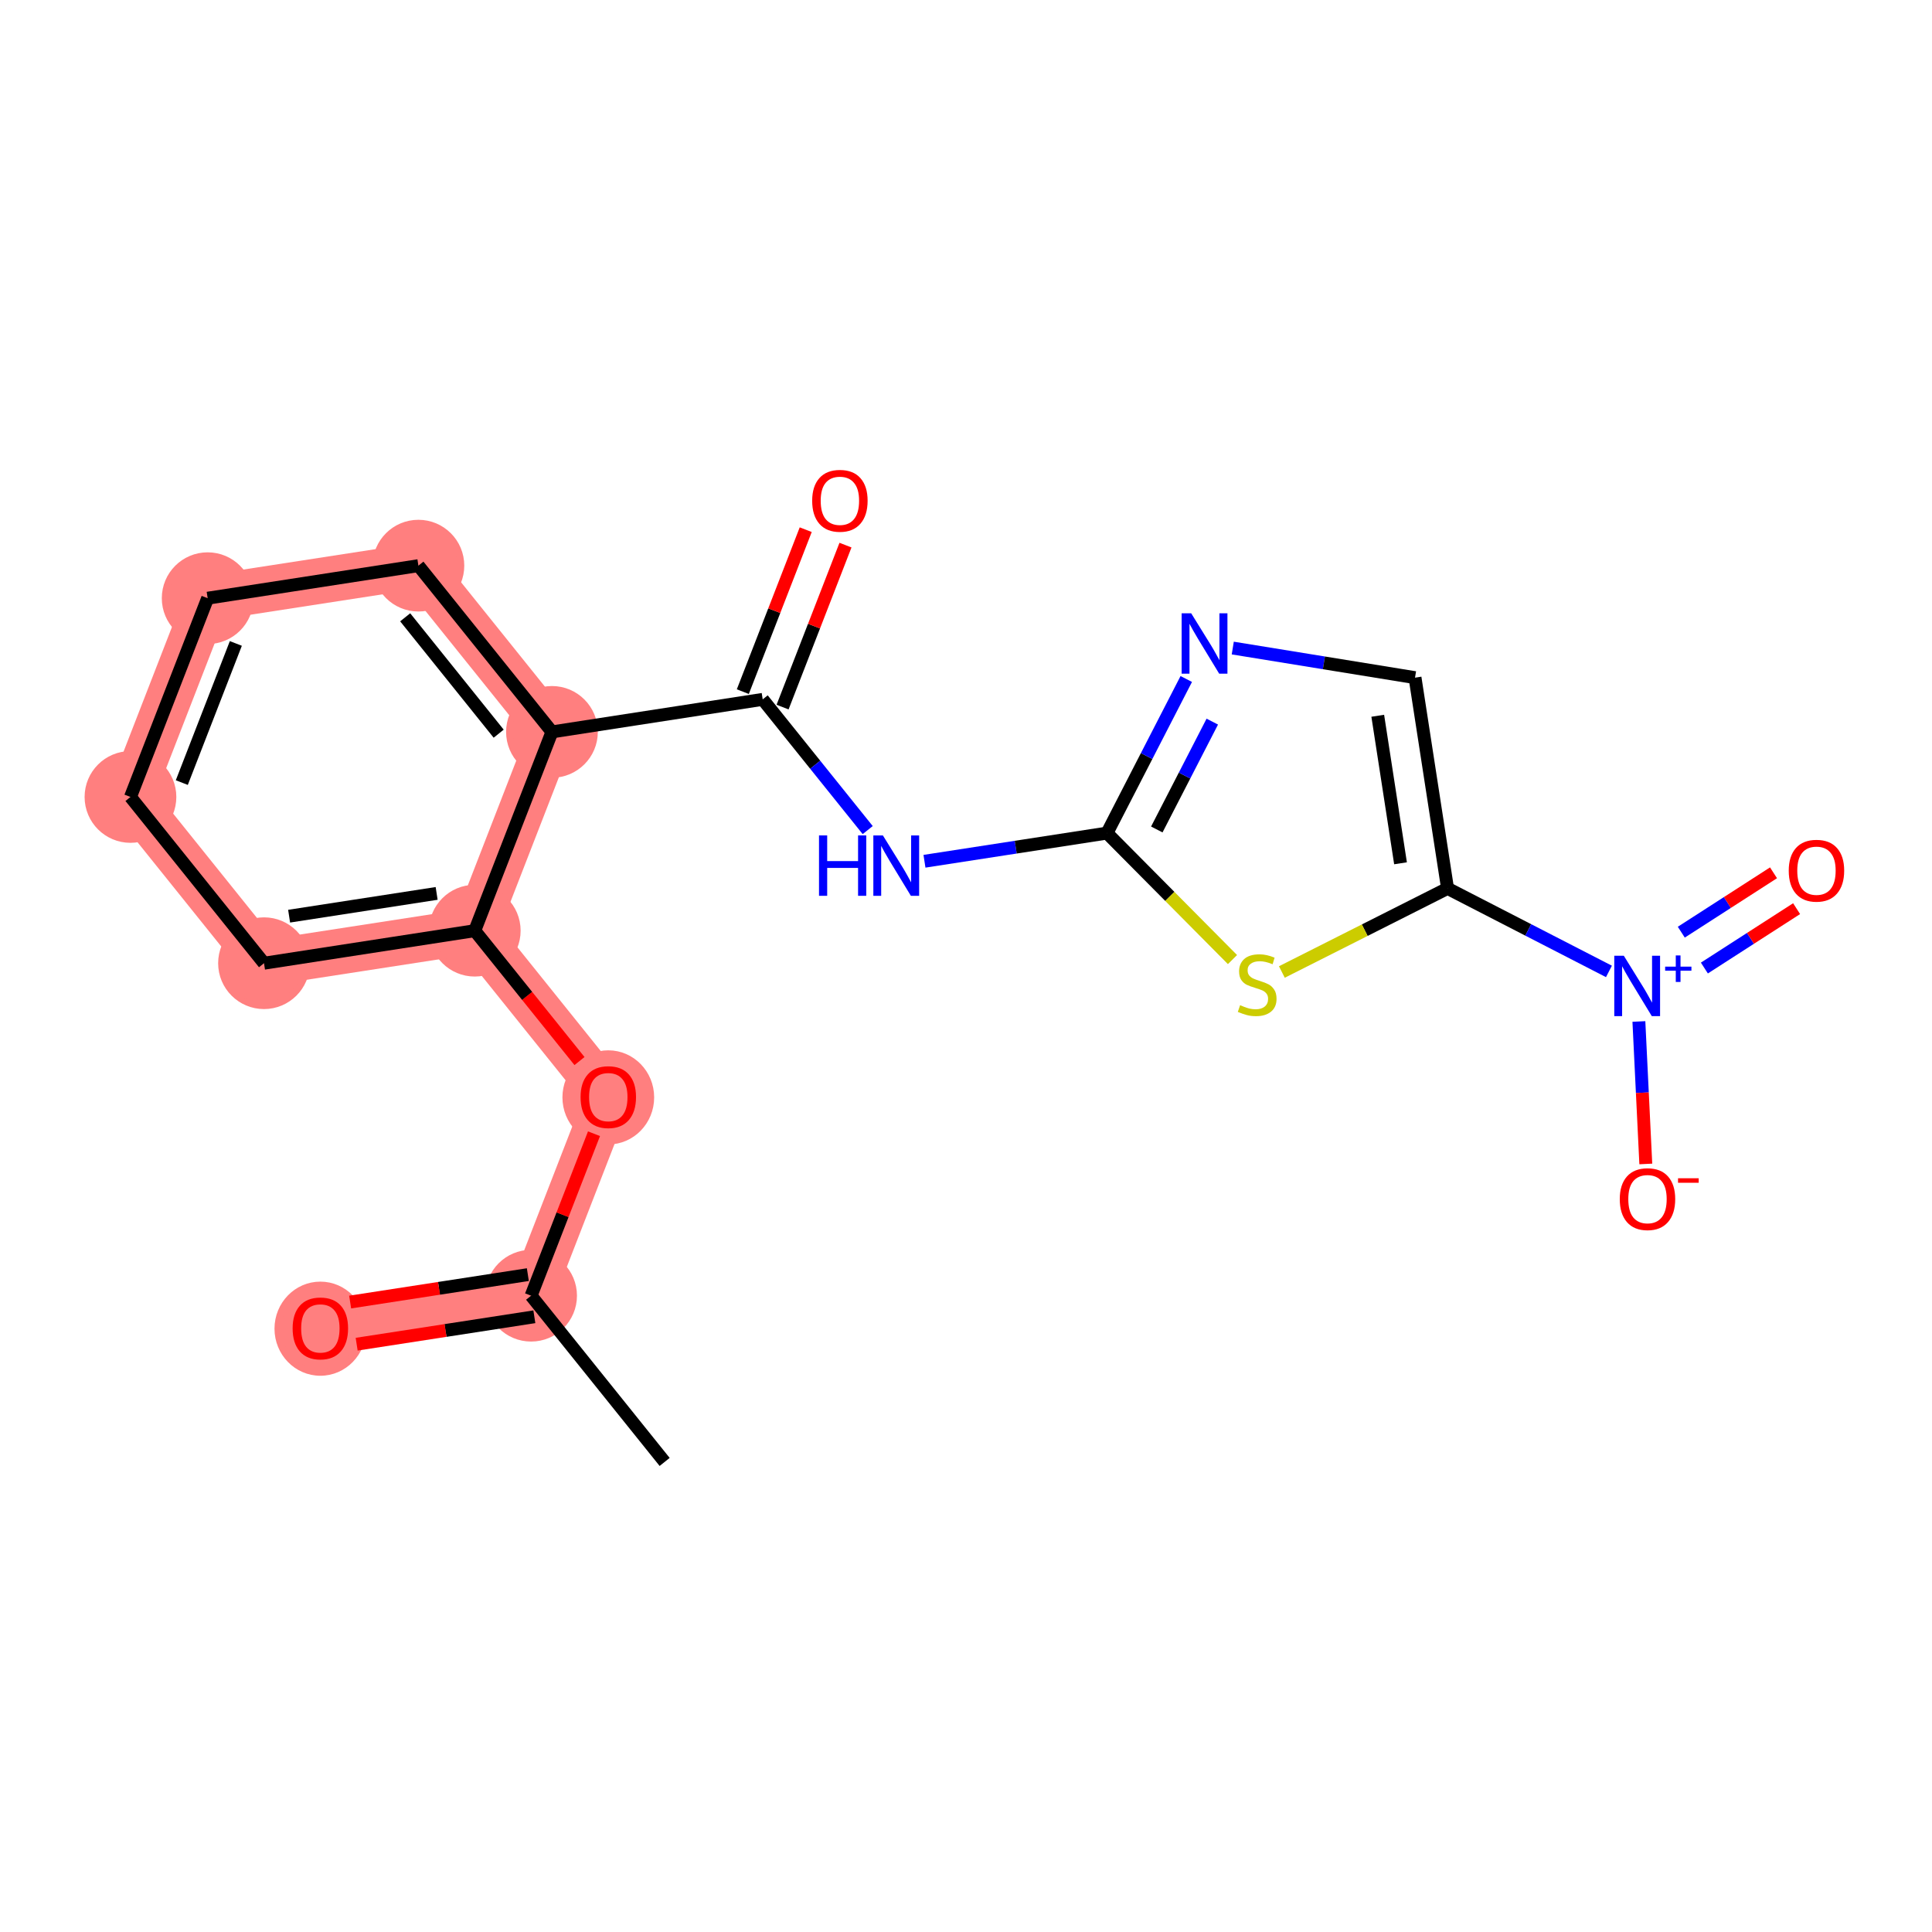 <?xml version='1.0' encoding='iso-8859-1'?>
<svg version='1.1' baseProfile='full'
              xmlns='http://www.w3.org/2000/svg'
                      xmlns:rdkit='http://www.rdkit.org/xml'
                      xmlns:xlink='http://www.w3.org/1999/xlink'
                  xml:space='preserve'
width='300px' height='300px' viewBox='0 0 300 300'>
<!-- END OF HEADER -->
<rect style='opacity:1.0;fill:#FFFFFF;stroke:none' width='300' height='300' x='0' y='0'> </rect>
<rect style='opacity:1.0;fill:#FFFFFF;stroke:none' width='300' height='300' x='0' y='0'> </rect>
<path d='M 82.469,201.195 L 49.745,206.246' style='fill:none;fill-rule:evenodd;stroke:#FF7F7F;stroke-width:7.1px;stroke-linecap:butt;stroke-linejoin:miter;stroke-opacity:1' />
<path d='M 82.469,201.195 L 94.456,170.329' style='fill:none;fill-rule:evenodd;stroke:#FF7F7F;stroke-width:7.1px;stroke-linecap:butt;stroke-linejoin:miter;stroke-opacity:1' />
<path d='M 94.456,170.329 L 73.72,144.515' style='fill:none;fill-rule:evenodd;stroke:#FF7F7F;stroke-width:7.1px;stroke-linecap:butt;stroke-linejoin:miter;stroke-opacity:1' />
<path d='M 73.72,144.515 L 40.995,149.567' style='fill:none;fill-rule:evenodd;stroke:#FF7F7F;stroke-width:7.1px;stroke-linecap:butt;stroke-linejoin:miter;stroke-opacity:1' />
<path d='M 73.72,144.515 L 85.707,113.649' style='fill:none;fill-rule:evenodd;stroke:#FF7F7F;stroke-width:7.1px;stroke-linecap:butt;stroke-linejoin:miter;stroke-opacity:1' />
<path d='M 40.995,149.567 L 20.259,123.752' style='fill:none;fill-rule:evenodd;stroke:#FF7F7F;stroke-width:7.1px;stroke-linecap:butt;stroke-linejoin:miter;stroke-opacity:1' />
<path d='M 20.259,123.752 L 32.246,92.887' style='fill:none;fill-rule:evenodd;stroke:#FF7F7F;stroke-width:7.1px;stroke-linecap:butt;stroke-linejoin:miter;stroke-opacity:1' />
<path d='M 32.246,92.887 L 64.97,87.835' style='fill:none;fill-rule:evenodd;stroke:#FF7F7F;stroke-width:7.1px;stroke-linecap:butt;stroke-linejoin:miter;stroke-opacity:1' />
<path d='M 64.97,87.835 L 85.707,113.649' style='fill:none;fill-rule:evenodd;stroke:#FF7F7F;stroke-width:7.1px;stroke-linecap:butt;stroke-linejoin:miter;stroke-opacity:1' />
<ellipse cx='82.469' cy='201.195' rx='6.622' ry='6.622'  style='fill:#FF7F7F;fill-rule:evenodd;stroke:#FF7F7F;stroke-width:1.0px;stroke-linecap:butt;stroke-linejoin:miter;stroke-opacity:1' />
<ellipse cx='49.745' cy='206.319' rx='6.622' ry='6.809'  style='fill:#FF7F7F;fill-rule:evenodd;stroke:#FF7F7F;stroke-width:1.0px;stroke-linecap:butt;stroke-linejoin:miter;stroke-opacity:1' />
<ellipse cx='94.456' cy='170.402' rx='6.622' ry='6.809'  style='fill:#FF7F7F;fill-rule:evenodd;stroke:#FF7F7F;stroke-width:1.0px;stroke-linecap:butt;stroke-linejoin:miter;stroke-opacity:1' />
<ellipse cx='73.72' cy='144.515' rx='6.622' ry='6.622'  style='fill:#FF7F7F;fill-rule:evenodd;stroke:#FF7F7F;stroke-width:1.0px;stroke-linecap:butt;stroke-linejoin:miter;stroke-opacity:1' />
<ellipse cx='40.995' cy='149.567' rx='6.622' ry='6.622'  style='fill:#FF7F7F;fill-rule:evenodd;stroke:#FF7F7F;stroke-width:1.0px;stroke-linecap:butt;stroke-linejoin:miter;stroke-opacity:1' />
<ellipse cx='20.259' cy='123.752' rx='6.622' ry='6.622'  style='fill:#FF7F7F;fill-rule:evenodd;stroke:#FF7F7F;stroke-width:1.0px;stroke-linecap:butt;stroke-linejoin:miter;stroke-opacity:1' />
<ellipse cx='32.246' cy='92.887' rx='6.622' ry='6.622'  style='fill:#FF7F7F;fill-rule:evenodd;stroke:#FF7F7F;stroke-width:1.0px;stroke-linecap:butt;stroke-linejoin:miter;stroke-opacity:1' />
<ellipse cx='64.97' cy='87.835' rx='6.622' ry='6.622'  style='fill:#FF7F7F;fill-rule:evenodd;stroke:#FF7F7F;stroke-width:1.0px;stroke-linecap:butt;stroke-linejoin:miter;stroke-opacity:1' />
<ellipse cx='85.707' cy='113.649' rx='6.622' ry='6.622'  style='fill:#FF7F7F;fill-rule:evenodd;stroke:#FF7F7F;stroke-width:1.0px;stroke-linecap:butt;stroke-linejoin:miter;stroke-opacity:1' />
<path class='bond-0 atom-0 atom-1' d='M 103.206,227.009 L 82.469,201.195' style='fill:none;fill-rule:evenodd;stroke:#000000;stroke-width:2.0px;stroke-linecap:butt;stroke-linejoin:miter;stroke-opacity:1' />
<path class='bond-1 atom-1 atom-2' d='M 81.964,197.923 L 68.168,200.052' style='fill:none;fill-rule:evenodd;stroke:#000000;stroke-width:2.0px;stroke-linecap:butt;stroke-linejoin:miter;stroke-opacity:1' />
<path class='bond-1 atom-1 atom-2' d='M 68.168,200.052 L 54.372,202.182' style='fill:none;fill-rule:evenodd;stroke:#FF0000;stroke-width:2.0px;stroke-linecap:butt;stroke-linejoin:miter;stroke-opacity:1' />
<path class='bond-1 atom-1 atom-2' d='M 82.974,204.467 L 69.178,206.597' style='fill:none;fill-rule:evenodd;stroke:#000000;stroke-width:2.0px;stroke-linecap:butt;stroke-linejoin:miter;stroke-opacity:1' />
<path class='bond-1 atom-1 atom-2' d='M 69.178,206.597 L 55.382,208.727' style='fill:none;fill-rule:evenodd;stroke:#FF0000;stroke-width:2.0px;stroke-linecap:butt;stroke-linejoin:miter;stroke-opacity:1' />
<path class='bond-2 atom-1 atom-3' d='M 82.469,201.195 L 87.353,188.62' style='fill:none;fill-rule:evenodd;stroke:#000000;stroke-width:2.0px;stroke-linecap:butt;stroke-linejoin:miter;stroke-opacity:1' />
<path class='bond-2 atom-1 atom-3' d='M 87.353,188.62 L 92.237,176.044' style='fill:none;fill-rule:evenodd;stroke:#FF0000;stroke-width:2.0px;stroke-linecap:butt;stroke-linejoin:miter;stroke-opacity:1' />
<path class='bond-3 atom-3 atom-4' d='M 89.983,164.76 L 81.851,154.638' style='fill:none;fill-rule:evenodd;stroke:#FF0000;stroke-width:2.0px;stroke-linecap:butt;stroke-linejoin:miter;stroke-opacity:1' />
<path class='bond-3 atom-3 atom-4' d='M 81.851,154.638 L 73.72,144.515' style='fill:none;fill-rule:evenodd;stroke:#000000;stroke-width:2.0px;stroke-linecap:butt;stroke-linejoin:miter;stroke-opacity:1' />
<path class='bond-4 atom-4 atom-5' d='M 73.72,144.515 L 40.995,149.567' style='fill:none;fill-rule:evenodd;stroke:#000000;stroke-width:2.0px;stroke-linecap:butt;stroke-linejoin:miter;stroke-opacity:1' />
<path class='bond-4 atom-4 atom-5' d='M 67.801,138.728 L 44.894,142.264' style='fill:none;fill-rule:evenodd;stroke:#000000;stroke-width:2.0px;stroke-linecap:butt;stroke-linejoin:miter;stroke-opacity:1' />
<path class='bond-20 atom-9 atom-4' d='M 85.707,113.649 L 73.72,144.515' style='fill:none;fill-rule:evenodd;stroke:#000000;stroke-width:2.0px;stroke-linecap:butt;stroke-linejoin:miter;stroke-opacity:1' />
<path class='bond-5 atom-5 atom-6' d='M 40.995,149.567 L 20.259,123.752' style='fill:none;fill-rule:evenodd;stroke:#000000;stroke-width:2.0px;stroke-linecap:butt;stroke-linejoin:miter;stroke-opacity:1' />
<path class='bond-6 atom-6 atom-7' d='M 20.259,123.752 L 32.246,92.887' style='fill:none;fill-rule:evenodd;stroke:#000000;stroke-width:2.0px;stroke-linecap:butt;stroke-linejoin:miter;stroke-opacity:1' />
<path class='bond-6 atom-6 atom-7' d='M 28.23,121.52 L 36.621,99.914' style='fill:none;fill-rule:evenodd;stroke:#000000;stroke-width:2.0px;stroke-linecap:butt;stroke-linejoin:miter;stroke-opacity:1' />
<path class='bond-7 atom-7 atom-8' d='M 32.246,92.887 L 64.97,87.835' style='fill:none;fill-rule:evenodd;stroke:#000000;stroke-width:2.0px;stroke-linecap:butt;stroke-linejoin:miter;stroke-opacity:1' />
<path class='bond-8 atom-8 atom-9' d='M 64.97,87.835 L 85.707,113.649' style='fill:none;fill-rule:evenodd;stroke:#000000;stroke-width:2.0px;stroke-linecap:butt;stroke-linejoin:miter;stroke-opacity:1' />
<path class='bond-8 atom-8 atom-9' d='M 62.918,95.855 L 77.434,113.925' style='fill:none;fill-rule:evenodd;stroke:#000000;stroke-width:2.0px;stroke-linecap:butt;stroke-linejoin:miter;stroke-opacity:1' />
<path class='bond-9 atom-9 atom-10' d='M 85.707,113.649 L 118.431,108.598' style='fill:none;fill-rule:evenodd;stroke:#000000;stroke-width:2.0px;stroke-linecap:butt;stroke-linejoin:miter;stroke-opacity:1' />
<path class='bond-10 atom-10 atom-11' d='M 121.518,109.797 L 126.402,97.222' style='fill:none;fill-rule:evenodd;stroke:#000000;stroke-width:2.0px;stroke-linecap:butt;stroke-linejoin:miter;stroke-opacity:1' />
<path class='bond-10 atom-10 atom-11' d='M 126.402,97.222 L 131.286,84.646' style='fill:none;fill-rule:evenodd;stroke:#FF0000;stroke-width:2.0px;stroke-linecap:butt;stroke-linejoin:miter;stroke-opacity:1' />
<path class='bond-10 atom-10 atom-11' d='M 115.345,107.399 L 120.229,94.824' style='fill:none;fill-rule:evenodd;stroke:#000000;stroke-width:2.0px;stroke-linecap:butt;stroke-linejoin:miter;stroke-opacity:1' />
<path class='bond-10 atom-10 atom-11' d='M 120.229,94.824 L 125.112,82.249' style='fill:none;fill-rule:evenodd;stroke:#FF0000;stroke-width:2.0px;stroke-linecap:butt;stroke-linejoin:miter;stroke-opacity:1' />
<path class='bond-11 atom-10 atom-12' d='M 118.431,108.598 L 126.584,118.747' style='fill:none;fill-rule:evenodd;stroke:#000000;stroke-width:2.0px;stroke-linecap:butt;stroke-linejoin:miter;stroke-opacity:1' />
<path class='bond-11 atom-10 atom-12' d='M 126.584,118.747 L 134.737,128.896' style='fill:none;fill-rule:evenodd;stroke:#0000FF;stroke-width:2.0px;stroke-linecap:butt;stroke-linejoin:miter;stroke-opacity:1' />
<path class='bond-12 atom-12 atom-13' d='M 143.552,133.736 L 157.722,131.548' style='fill:none;fill-rule:evenodd;stroke:#0000FF;stroke-width:2.0px;stroke-linecap:butt;stroke-linejoin:miter;stroke-opacity:1' />
<path class='bond-12 atom-12 atom-13' d='M 157.722,131.548 L 171.892,129.361' style='fill:none;fill-rule:evenodd;stroke:#000000;stroke-width:2.0px;stroke-linecap:butt;stroke-linejoin:miter;stroke-opacity:1' />
<path class='bond-13 atom-13 atom-14' d='M 171.892,129.361 L 178.047,117.397' style='fill:none;fill-rule:evenodd;stroke:#000000;stroke-width:2.0px;stroke-linecap:butt;stroke-linejoin:miter;stroke-opacity:1' />
<path class='bond-13 atom-13 atom-14' d='M 178.047,117.397 L 184.202,105.434' style='fill:none;fill-rule:evenodd;stroke:#0000FF;stroke-width:2.0px;stroke-linecap:butt;stroke-linejoin:miter;stroke-opacity:1' />
<path class='bond-13 atom-13 atom-14' d='M 179.627,128.801 L 183.936,120.427' style='fill:none;fill-rule:evenodd;stroke:#000000;stroke-width:2.0px;stroke-linecap:butt;stroke-linejoin:miter;stroke-opacity:1' />
<path class='bond-13 atom-13 atom-14' d='M 183.936,120.427 L 188.244,112.052' style='fill:none;fill-rule:evenodd;stroke:#0000FF;stroke-width:2.0px;stroke-linecap:butt;stroke-linejoin:miter;stroke-opacity:1' />
<path class='bond-21 atom-20 atom-13' d='M 191.379,149.001 L 181.636,139.181' style='fill:none;fill-rule:evenodd;stroke:#CCCC00;stroke-width:2.0px;stroke-linecap:butt;stroke-linejoin:miter;stroke-opacity:1' />
<path class='bond-21 atom-20 atom-13' d='M 181.636,139.181 L 171.892,129.361' style='fill:none;fill-rule:evenodd;stroke:#000000;stroke-width:2.0px;stroke-linecap:butt;stroke-linejoin:miter;stroke-opacity:1' />
<path class='bond-14 atom-14 atom-15' d='M 191.424,100.629 L 205.574,102.927' style='fill:none;fill-rule:evenodd;stroke:#0000FF;stroke-width:2.0px;stroke-linecap:butt;stroke-linejoin:miter;stroke-opacity:1' />
<path class='bond-14 atom-14 atom-15' d='M 205.574,102.927 L 219.724,105.225' style='fill:none;fill-rule:evenodd;stroke:#000000;stroke-width:2.0px;stroke-linecap:butt;stroke-linejoin:miter;stroke-opacity:1' />
<path class='bond-15 atom-15 atom-16' d='M 219.724,105.225 L 224.775,137.949' style='fill:none;fill-rule:evenodd;stroke:#000000;stroke-width:2.0px;stroke-linecap:butt;stroke-linejoin:miter;stroke-opacity:1' />
<path class='bond-15 atom-15 atom-16' d='M 213.937,111.144 L 217.473,134.051' style='fill:none;fill-rule:evenodd;stroke:#000000;stroke-width:2.0px;stroke-linecap:butt;stroke-linejoin:miter;stroke-opacity:1' />
<path class='bond-16 atom-16 atom-17' d='M 224.775,137.949 L 237.305,144.396' style='fill:none;fill-rule:evenodd;stroke:#000000;stroke-width:2.0px;stroke-linecap:butt;stroke-linejoin:miter;stroke-opacity:1' />
<path class='bond-16 atom-16 atom-17' d='M 237.305,144.396 L 249.835,150.842' style='fill:none;fill-rule:evenodd;stroke:#0000FF;stroke-width:2.0px;stroke-linecap:butt;stroke-linejoin:miter;stroke-opacity:1' />
<path class='bond-19 atom-16 atom-20' d='M 224.775,137.949 L 211.912,144.44' style='fill:none;fill-rule:evenodd;stroke:#000000;stroke-width:2.0px;stroke-linecap:butt;stroke-linejoin:miter;stroke-opacity:1' />
<path class='bond-19 atom-16 atom-20' d='M 211.912,144.44 L 199.048,150.931' style='fill:none;fill-rule:evenodd;stroke:#CCCC00;stroke-width:2.0px;stroke-linecap:butt;stroke-linejoin:miter;stroke-opacity:1' />
<path class='bond-17 atom-17 atom-18' d='M 264.656,150.316 L 271.816,145.706' style='fill:none;fill-rule:evenodd;stroke:#0000FF;stroke-width:2.0px;stroke-linecap:butt;stroke-linejoin:miter;stroke-opacity:1' />
<path class='bond-17 atom-17 atom-18' d='M 271.816,145.706 L 278.976,141.096' style='fill:none;fill-rule:evenodd;stroke:#FF0000;stroke-width:2.0px;stroke-linecap:butt;stroke-linejoin:miter;stroke-opacity:1' />
<path class='bond-17 atom-17 atom-18' d='M 261.071,144.748 L 268.231,140.138' style='fill:none;fill-rule:evenodd;stroke:#0000FF;stroke-width:2.0px;stroke-linecap:butt;stroke-linejoin:miter;stroke-opacity:1' />
<path class='bond-17 atom-17 atom-18' d='M 268.231,140.138 L 275.391,135.528' style='fill:none;fill-rule:evenodd;stroke:#FF0000;stroke-width:2.0px;stroke-linecap:butt;stroke-linejoin:miter;stroke-opacity:1' />
<path class='bond-18 atom-17 atom-19' d='M 254.486,158.614 L 255.022,169.677' style='fill:none;fill-rule:evenodd;stroke:#0000FF;stroke-width:2.0px;stroke-linecap:butt;stroke-linejoin:miter;stroke-opacity:1' />
<path class='bond-18 atom-17 atom-19' d='M 255.022,169.677 L 255.559,180.739' style='fill:none;fill-rule:evenodd;stroke:#FF0000;stroke-width:2.0px;stroke-linecap:butt;stroke-linejoin:miter;stroke-opacity:1' />
<path  class='atom-2' d='M 45.44 206.273
Q 45.44 204.021, 46.553 202.763
Q 47.665 201.505, 49.745 201.505
Q 51.824 201.505, 52.937 202.763
Q 54.049 204.021, 54.049 206.273
Q 54.049 208.551, 52.924 209.849
Q 51.798 211.134, 49.745 211.134
Q 47.679 211.134, 46.553 209.849
Q 45.44 208.564, 45.44 206.273
M 49.745 210.074
Q 51.175 210.074, 51.944 209.121
Q 52.725 208.154, 52.725 206.273
Q 52.725 204.432, 51.944 203.505
Q 51.175 202.564, 49.745 202.564
Q 48.314 202.564, 47.533 203.492
Q 46.765 204.419, 46.765 206.273
Q 46.765 208.167, 47.533 209.121
Q 48.314 210.074, 49.745 210.074
' fill='#FF0000'/>
<path  class='atom-3' d='M 90.152 170.356
Q 90.152 168.104, 91.264 166.846
Q 92.377 165.588, 94.456 165.588
Q 96.536 165.588, 97.648 166.846
Q 98.761 168.104, 98.761 170.356
Q 98.761 172.634, 97.635 173.932
Q 96.509 175.217, 94.456 175.217
Q 92.39 175.217, 91.264 173.932
Q 90.152 172.647, 90.152 170.356
M 94.456 174.157
Q 95.887 174.157, 96.655 173.203
Q 97.436 172.237, 97.436 170.356
Q 97.436 168.515, 96.655 167.588
Q 95.887 166.647, 94.456 166.647
Q 93.026 166.647, 92.245 167.574
Q 91.476 168.502, 91.476 170.356
Q 91.476 172.25, 92.245 173.203
Q 93.026 174.157, 94.456 174.157
' fill='#FF0000'/>
<path  class='atom-11' d='M 126.114 77.759
Q 126.114 75.507, 127.227 74.249
Q 128.339 72.991, 130.419 72.991
Q 132.498 72.991, 133.611 74.249
Q 134.723 75.507, 134.723 77.759
Q 134.723 80.037, 133.597 81.335
Q 132.472 82.62, 130.419 82.62
Q 128.352 82.62, 127.227 81.335
Q 126.114 80.05, 126.114 77.759
M 130.419 81.56
Q 131.849 81.56, 132.617 80.606
Q 133.399 79.64, 133.399 77.759
Q 133.399 75.918, 132.617 74.991
Q 131.849 74.05, 130.419 74.05
Q 128.988 74.05, 128.207 74.977
Q 127.439 75.905, 127.439 77.759
Q 127.439 79.653, 128.207 80.606
Q 128.988 81.56, 130.419 81.56
' fill='#FF0000'/>
<path  class='atom-12' d='M 127.175 129.724
L 128.446 129.724
L 128.446 133.71
L 133.241 133.71
L 133.241 129.724
L 134.512 129.724
L 134.512 139.101
L 133.241 139.101
L 133.241 134.77
L 128.446 134.77
L 128.446 139.101
L 127.175 139.101
L 127.175 129.724
' fill='#0000FF'/>
<path  class='atom-12' d='M 137.095 129.724
L 140.168 134.69
Q 140.473 135.18, 140.963 136.068
Q 141.453 136.955, 141.479 137.008
L 141.479 129.724
L 142.724 129.724
L 142.724 139.101
L 141.439 139.101
L 138.141 133.671
Q 137.757 133.035, 137.347 132.306
Q 136.949 131.578, 136.83 131.353
L 136.83 139.101
L 135.612 139.101
L 135.612 129.724
L 137.095 129.724
' fill='#0000FF'/>
<path  class='atom-14' d='M 184.967 95.229
L 188.04 100.195
Q 188.345 100.685, 188.835 101.573
Q 189.325 102.46, 189.351 102.513
L 189.351 95.229
L 190.596 95.229
L 190.596 104.606
L 189.312 104.606
L 186.014 99.175
Q 185.63 98.54, 185.219 97.811
Q 184.822 97.083, 184.702 96.858
L 184.702 104.606
L 183.484 104.606
L 183.484 95.229
L 184.967 95.229
' fill='#0000FF'/>
<path  class='atom-17' d='M 252.146 148.409
L 255.219 153.376
Q 255.523 153.866, 256.013 154.753
Q 256.503 155.641, 256.53 155.694
L 256.53 148.409
L 257.775 148.409
L 257.775 157.786
L 256.49 157.786
L 253.192 152.356
Q 252.808 151.72, 252.398 150.992
Q 252 150.263, 251.881 150.038
L 251.881 157.786
L 250.663 157.786
L 250.663 148.409
L 252.146 148.409
' fill='#0000FF'/>
<path  class='atom-17' d='M 258.562 150.099
L 260.214 150.099
L 260.214 148.36
L 260.948 148.36
L 260.948 150.099
L 262.644 150.099
L 262.644 150.729
L 260.948 150.729
L 260.948 152.477
L 260.214 152.477
L 260.214 150.729
L 258.562 150.729
L 258.562 150.099
' fill='#0000FF'/>
<path  class='atom-18' d='M 277.755 135.199
Q 277.755 132.948, 278.867 131.689
Q 279.98 130.431, 282.059 130.431
Q 284.139 130.431, 285.251 131.689
Q 286.364 132.948, 286.364 135.199
Q 286.364 137.477, 285.238 138.775
Q 284.112 140.06, 282.059 140.06
Q 279.993 140.06, 278.867 138.775
Q 277.755 137.491, 277.755 135.199
M 282.059 139
Q 283.49 139, 284.258 138.047
Q 285.039 137.08, 285.039 135.199
Q 285.039 133.358, 284.258 132.431
Q 283.49 131.491, 282.059 131.491
Q 280.629 131.491, 279.847 132.418
Q 279.079 133.345, 279.079 135.199
Q 279.079 137.093, 279.847 138.047
Q 280.629 139, 282.059 139
' fill='#FF0000'/>
<path  class='atom-19' d='M 251.517 186.197
Q 251.517 183.945, 252.63 182.687
Q 253.742 181.429, 255.822 181.429
Q 257.901 181.429, 259.014 182.687
Q 260.126 183.945, 260.126 186.197
Q 260.126 188.475, 259.001 189.773
Q 257.875 191.058, 255.822 191.058
Q 253.756 191.058, 252.63 189.773
Q 251.517 188.488, 251.517 186.197
M 255.822 189.998
Q 257.252 189.998, 258.021 189.045
Q 258.802 188.078, 258.802 186.197
Q 258.802 184.356, 258.021 183.429
Q 257.252 182.488, 255.822 182.488
Q 254.391 182.488, 253.61 183.416
Q 252.842 184.343, 252.842 186.197
Q 252.842 188.091, 253.61 189.045
Q 254.391 189.998, 255.822 189.998
' fill='#FF0000'/>
<path  class='atom-19' d='M 260.563 182.959
L 263.772 182.959
L 263.772 183.659
L 260.563 183.659
L 260.563 182.959
' fill='#FF0000'/>
<path  class='atom-20' d='M 192.565 156.084
Q 192.671 156.124, 193.108 156.31
Q 193.545 156.495, 194.022 156.614
Q 194.512 156.72, 194.988 156.72
Q 195.876 156.72, 196.392 156.296
Q 196.909 155.859, 196.909 155.104
Q 196.909 154.588, 196.644 154.27
Q 196.392 153.952, 195.995 153.78
Q 195.598 153.608, 194.935 153.409
Q 194.101 153.157, 193.598 152.919
Q 193.108 152.681, 192.75 152.177
Q 192.406 151.674, 192.406 150.826
Q 192.406 149.648, 193.2 148.919
Q 194.008 148.191, 195.598 148.191
Q 196.684 148.191, 197.916 148.707
L 197.611 149.727
Q 196.485 149.263, 195.637 149.263
Q 194.724 149.263, 194.22 149.648
Q 193.717 150.018, 193.73 150.667
Q 193.73 151.171, 193.982 151.475
Q 194.247 151.78, 194.618 151.952
Q 195.002 152.124, 195.637 152.323
Q 196.485 152.588, 196.988 152.853
Q 197.492 153.118, 197.849 153.661
Q 198.22 154.19, 198.22 155.104
Q 198.22 156.402, 197.346 157.104
Q 196.485 157.793, 195.041 157.793
Q 194.207 157.793, 193.571 157.608
Q 192.949 157.435, 192.207 157.131
L 192.565 156.084
' fill='#CCCC00'/>
</svg>
